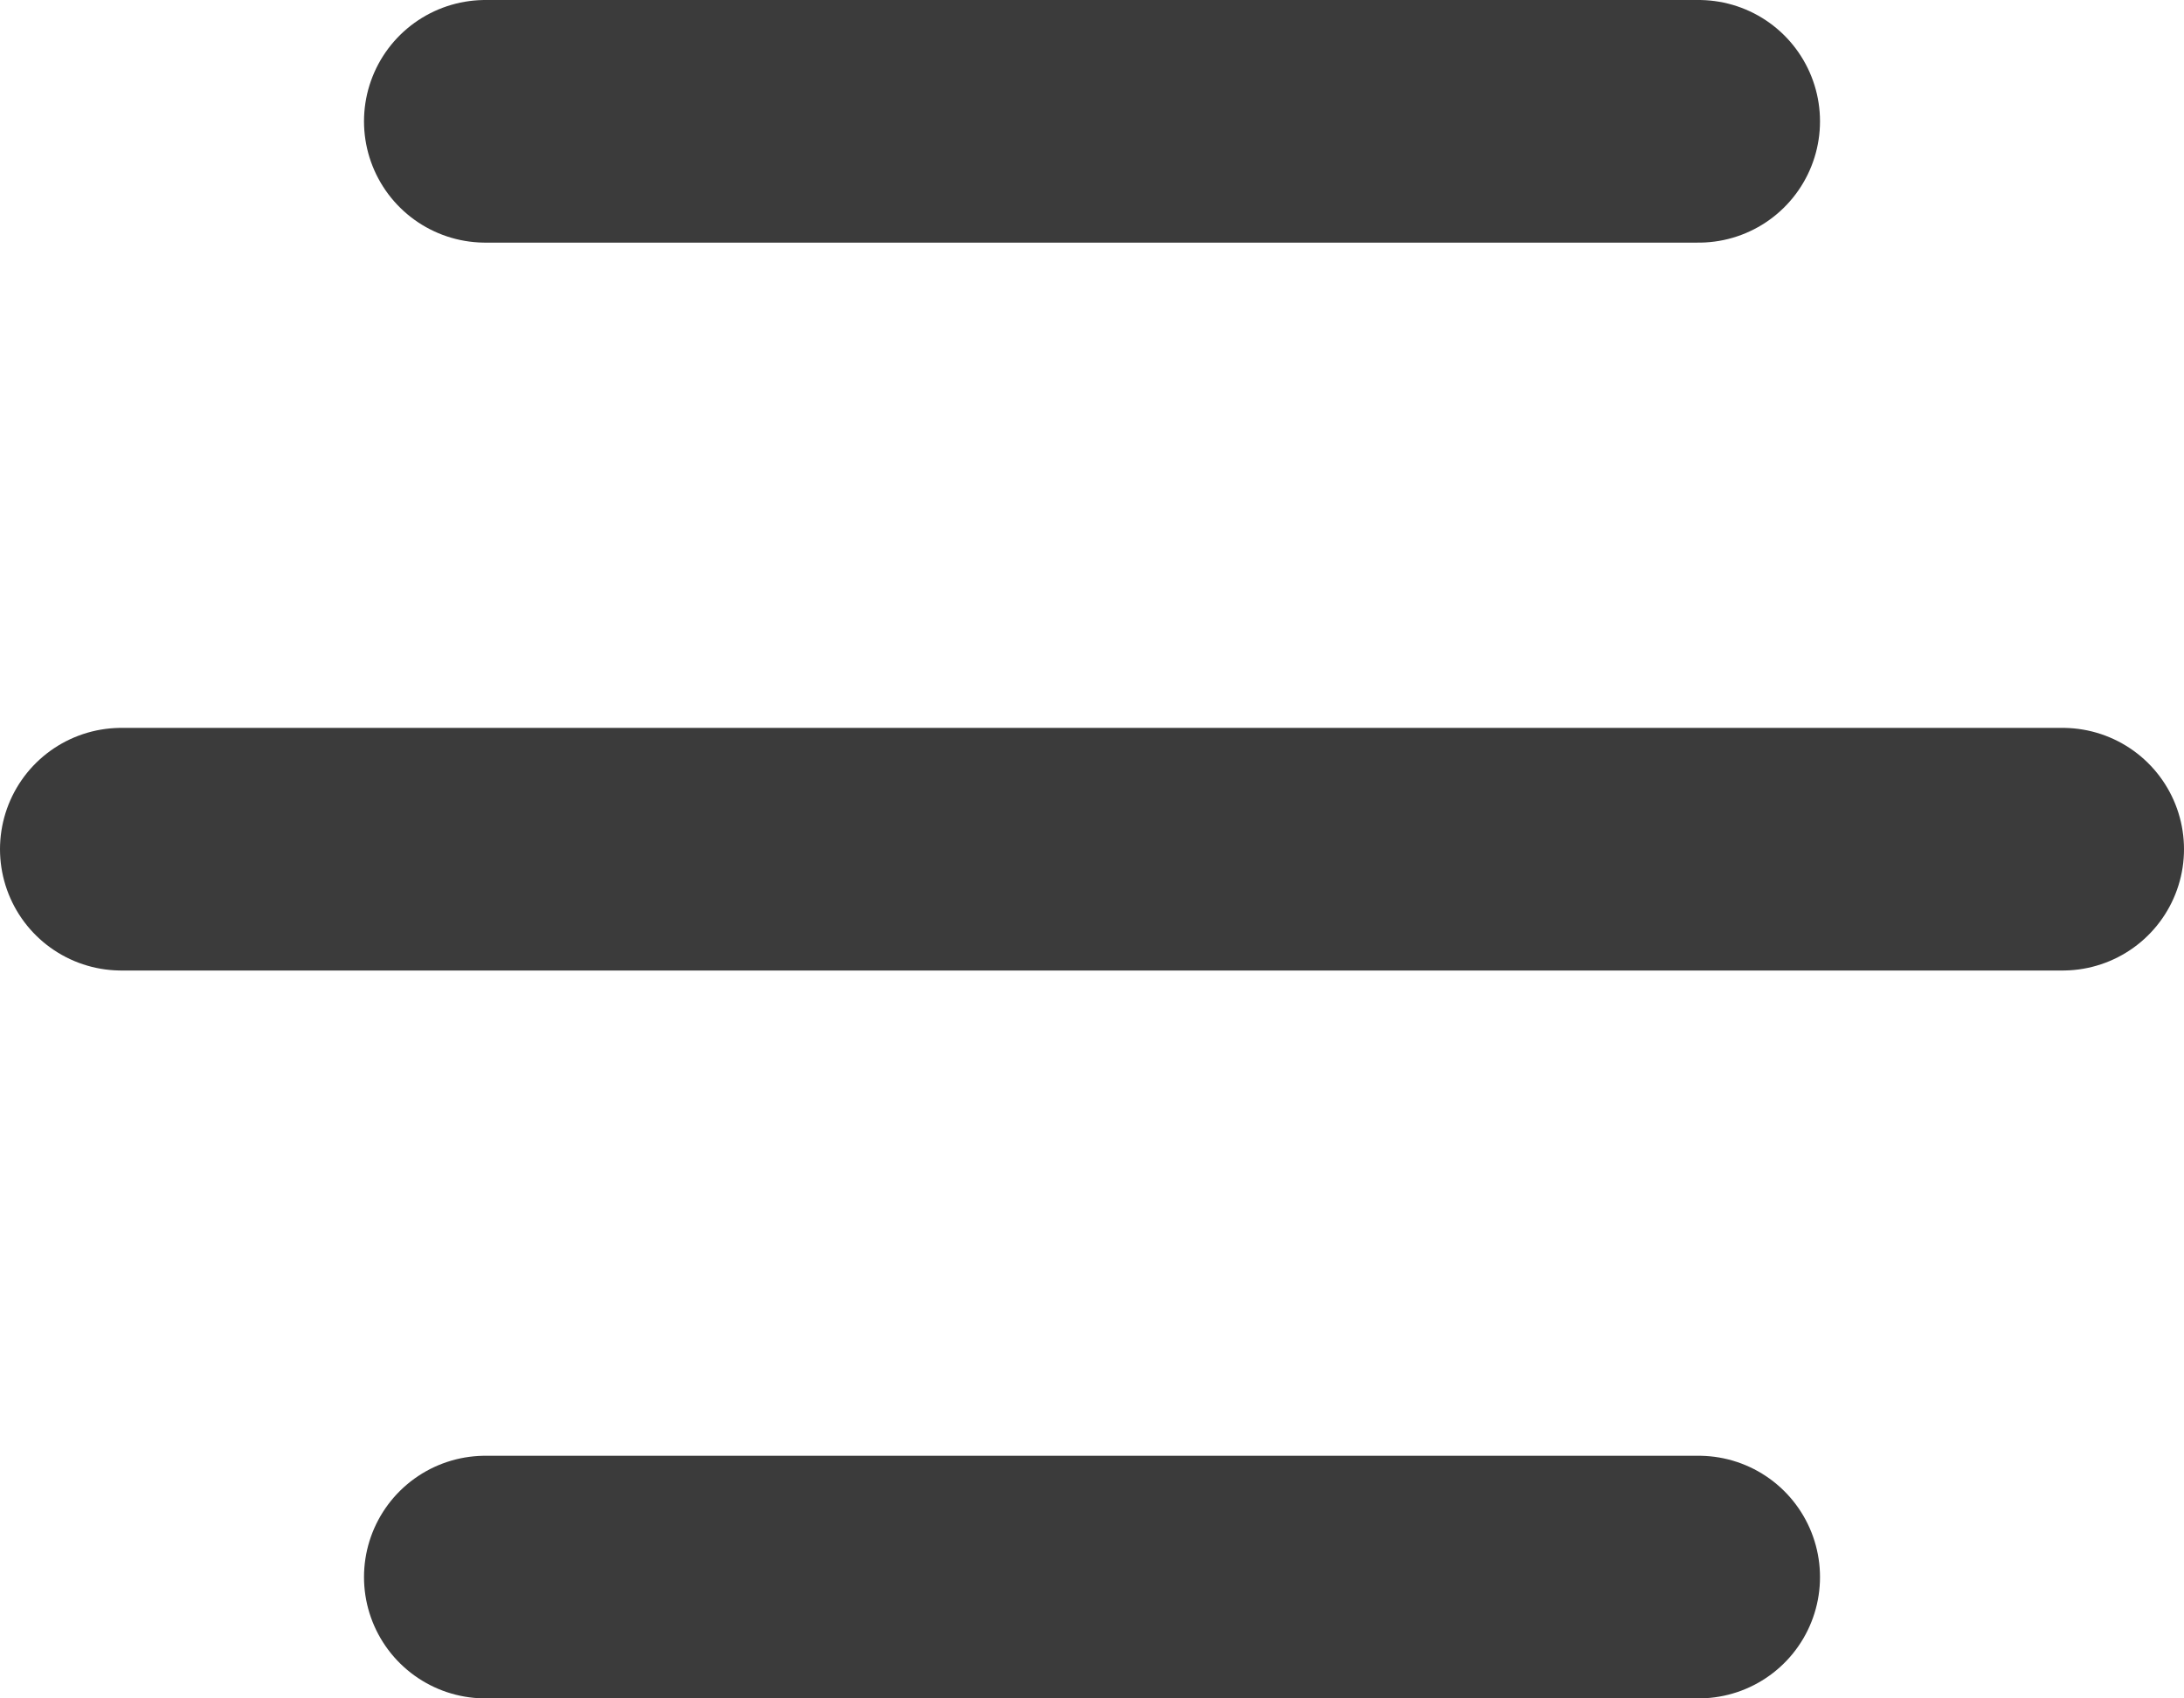 <svg width="18" height="14" viewBox="0 0 18 14" fill="none" xmlns="http://www.w3.org/2000/svg">
<path d="M4 1H14M1 7H17H4M4 13H14" stroke="#3B3B3B" stroke-width="2" stroke-linecap="round" stroke-linejoin="round"/>
</svg>
